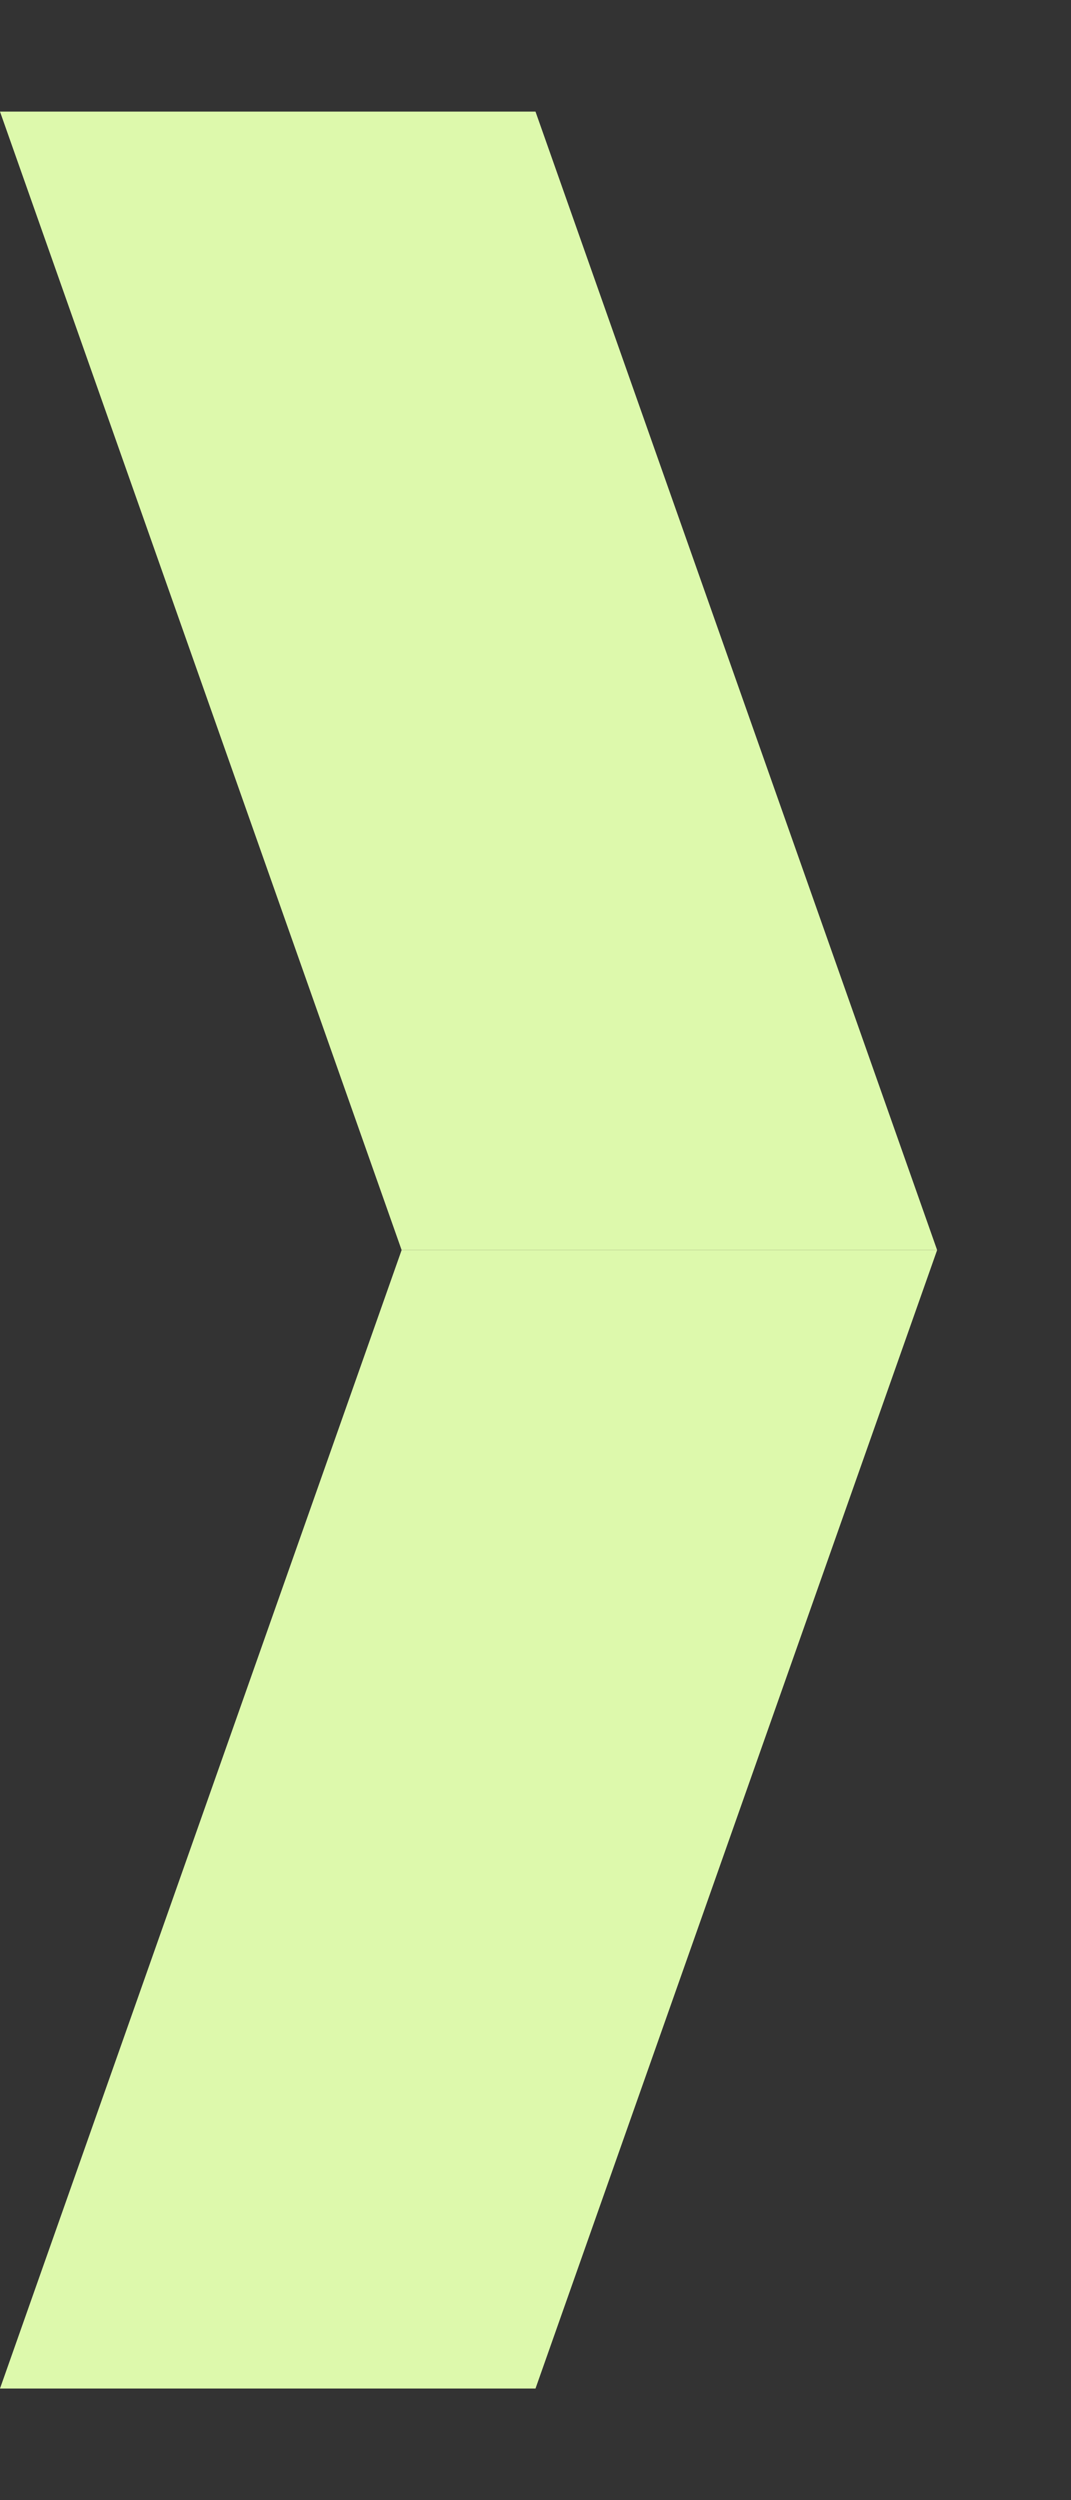 <svg width="6" height="14" viewBox="0 0 6 14" fill="none" xmlns="http://www.w3.org/2000/svg">
<rect x="0" y="0" width="6" height="14" fill="#333333" stroke="none"/>
<path d="M3 0.625H2.14577e-06L2.25 7H5.25L3 0.625Z" fill="#DDF9AC"/>
<path d="M2.25 7H5.25L3 13.375H0L2.25 7Z" fill="#DDF9AC"/>
</svg>

